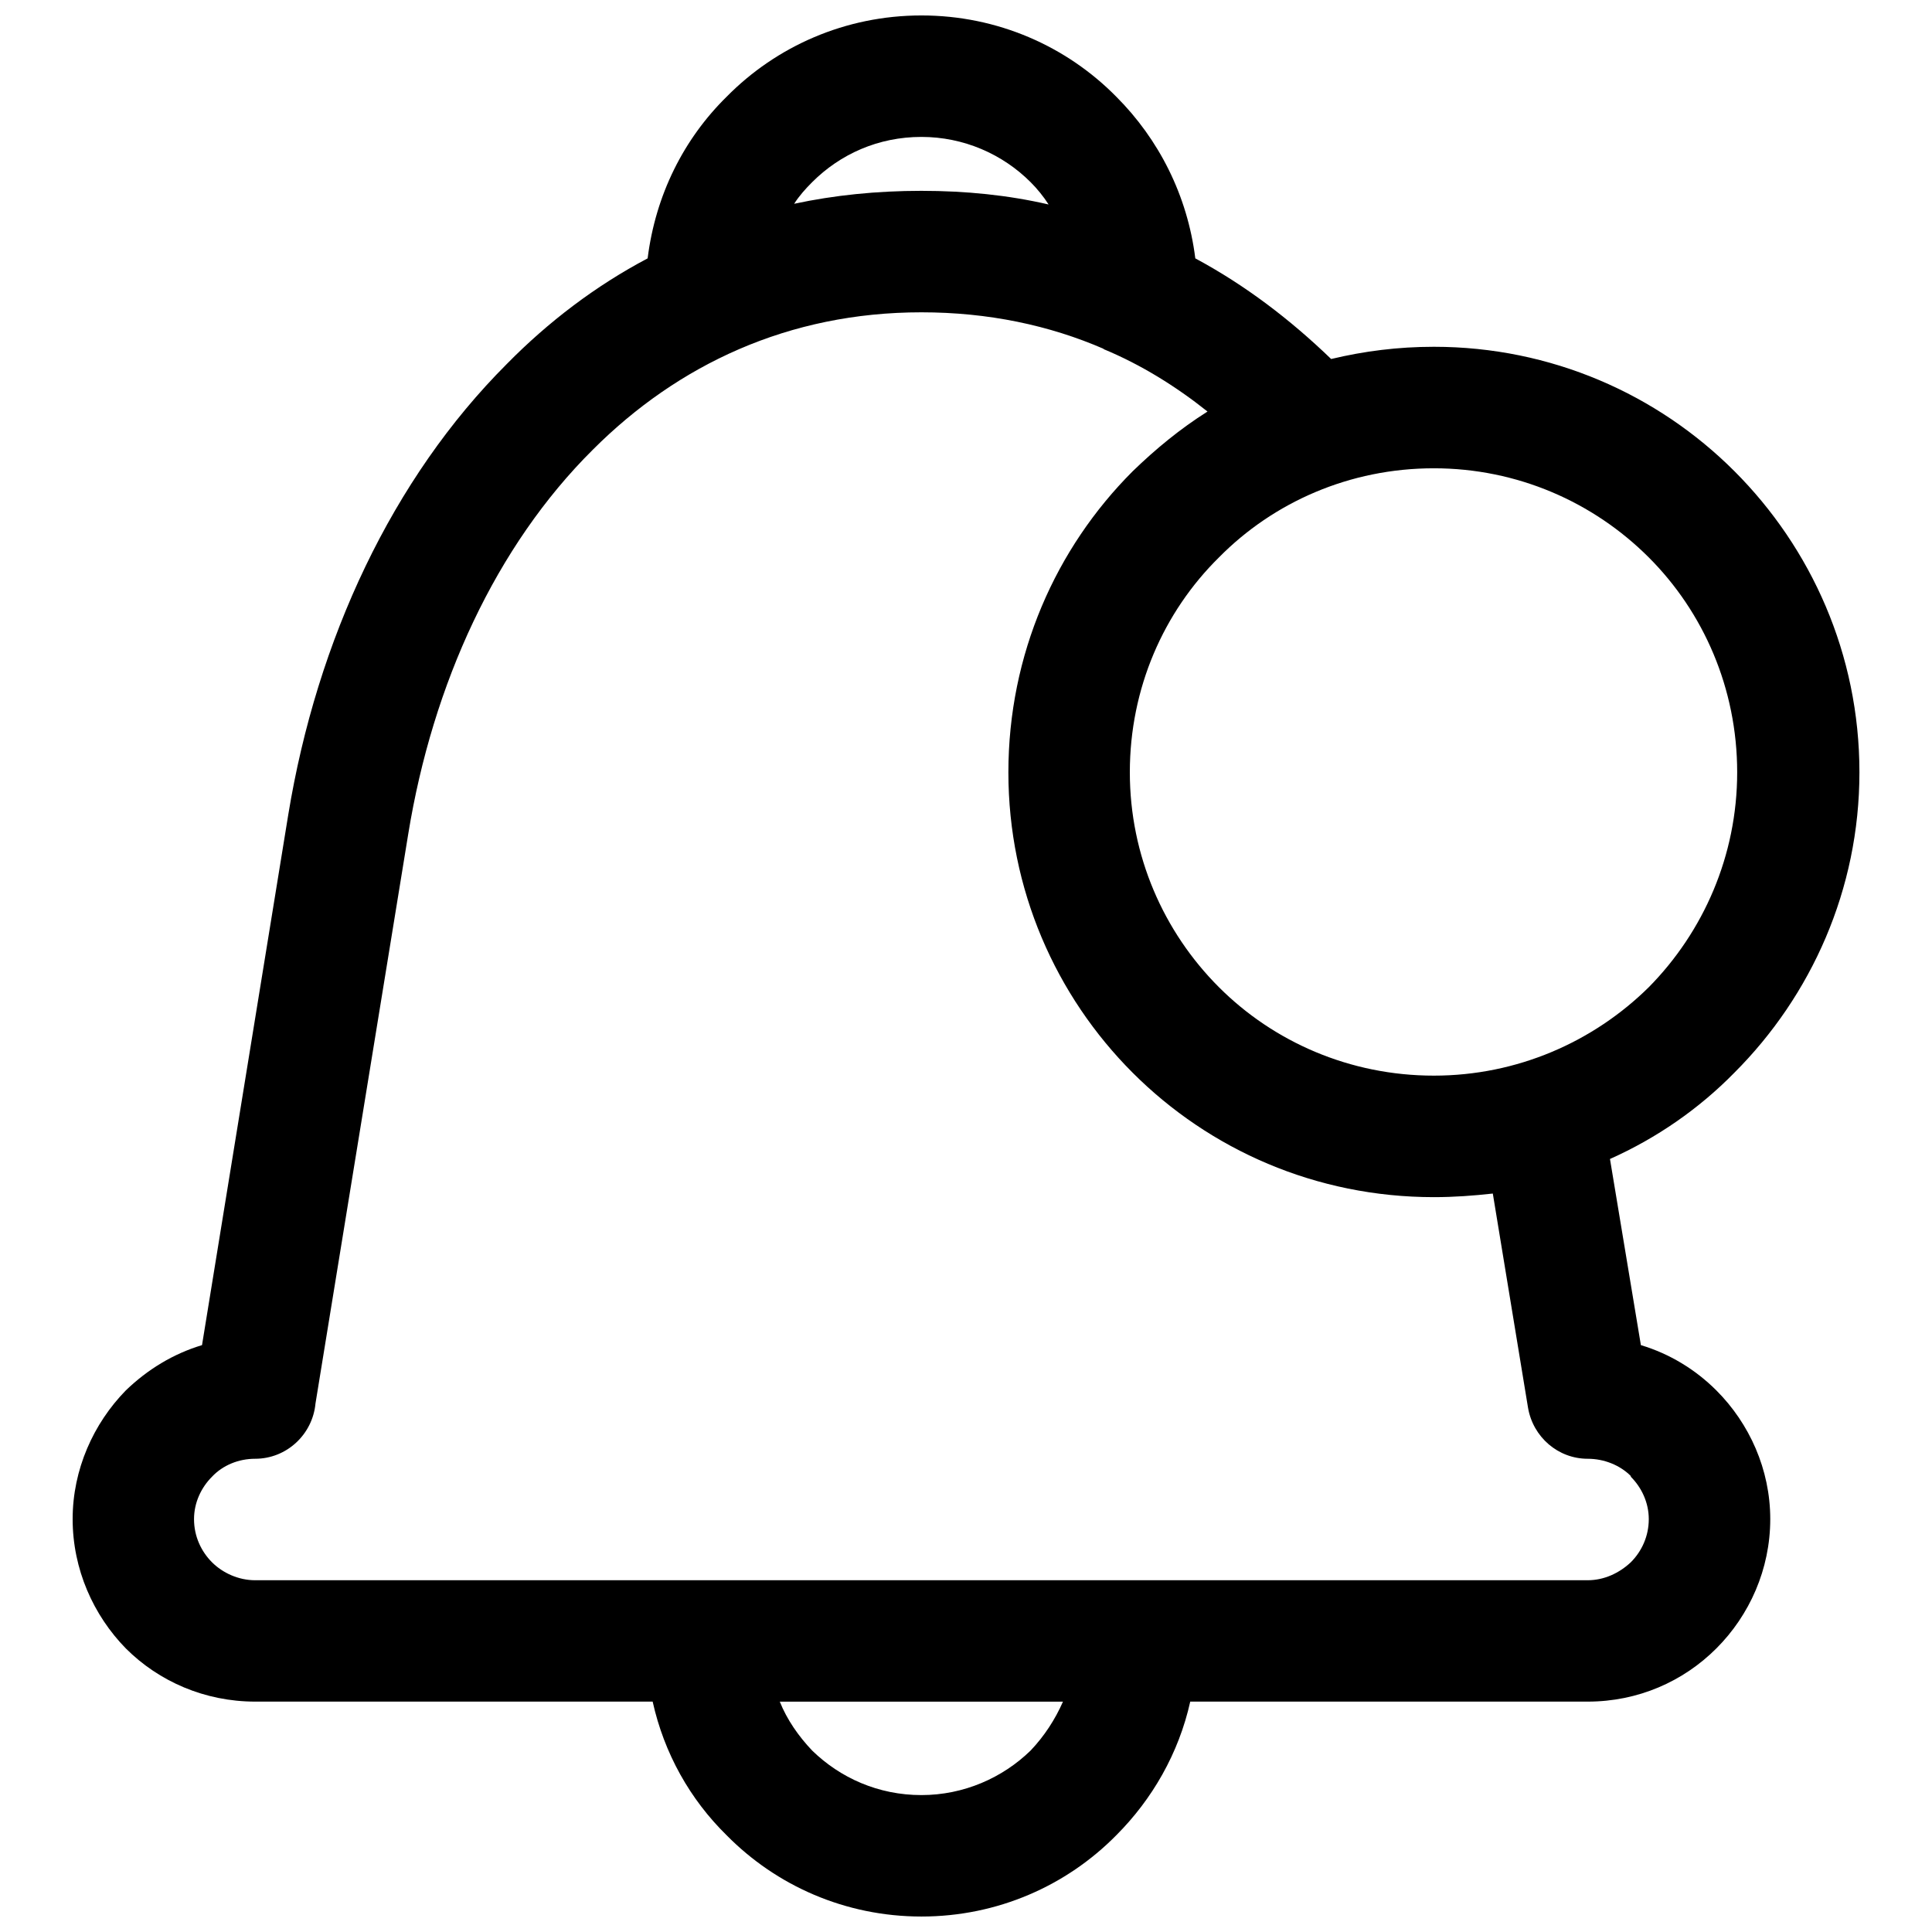 <?xml version="1.0" encoding="UTF-8"?>
<!-- Uploaded to: SVG Repo, www.svgrepo.com, Generator: SVG Repo Mixer Tools -->
<svg width="800px" height="800px" version="1.1" viewBox="144 144 512 512" xmlns="http://www.w3.org/2000/svg">
 <defs>
  <clipPath id="a">
   <path d="m163 148.09h474v503.81h-474z"/>
  </clipPath>
 </defs>
 <g clip-path="url(#a)">
  <path d="m570.66 451.14 8.191 49.332c7.617 2.285 14.477 6.477 20 12 8.762 8.762 14.285 20.953 14.285 34.094 0 13.332-5.523 25.523-14.285 34.285-8.762 8.762-20.762 14.094-34.094 14.094h-105.33c-3.047 13.715-10.094 25.906-19.617 35.43-13.145 13.332-31.43 21.523-51.617 21.523-20.191 0-38.477-8.191-51.617-21.523-9.715-9.523-16.57-21.715-19.617-35.43h-105.33c-13.332 0-25.523-5.332-34.285-14.094-8.57-8.762-14.094-20.953-14.094-34.285 0-13.145 5.523-25.332 14.094-34.094 5.715-5.523 12.57-9.715 20.191-12l22.855-140.57c7.617-46.477 27.617-89.145 57.906-119.43 11.047-11.238 23.617-20.762 37.332-28 2.094-16.762 9.523-31.617 20.953-42.855 13.145-13.332 31.43-21.523 51.617-21.523 20.191 0 38.477 8.191 51.617 21.523 11.238 11.238 18.855 26.094 20.953 42.855 13.145 7.047 25.145 16.191 36 26.668 8.762-2.094 17.715-3.238 27.238-3.238 31.047 0 59.238 12.57 79.617 32.953 20.383 20.383 33.145 48.57 33.145 79.809 0 31.047-12.762 59.238-33.145 79.617-9.332 9.523-20.57 17.332-32.953 22.855zm-106.67-198.09c-8.383-6.668-17.523-12.383-27.617-16.57h0.191c-14.477-6.285-30.668-9.715-48.383-9.715-35.238 0-64.57 13.906-87.047 36.383-25.715 25.523-42.477 62.094-48.953 101.91l-24.57 150.86c-0.762 8.191-7.617 14.668-16 14.668-4.383 0-8.57 1.715-11.43 4.762-2.856 2.856-4.762 6.856-4.762 11.238 0 4.57 1.906 8.57 4.762 11.43 2.856 2.856 7.047 4.762 11.43 4.762h353.14c4.383 0 8.383-1.906 11.43-4.762 2.856-2.856 4.762-6.856 4.762-11.43 0-4.383-1.906-8.383-4.762-11.238v-0.191c-2.856-2.856-7.047-4.57-11.43-4.57-7.809 0-14.477-5.715-15.809-13.523l-9.332-56.762c-5.144 0.57-10.285 0.953-15.617 0.953-31.238 0-59.43-12.57-79.809-32.953-20.383-20.383-32.953-48.57-32.953-79.617 0-31.238 12.57-59.43 32.953-79.809 6.094-5.906 12.57-11.238 19.809-15.809zm116.95 38.668c-14.668-14.668-34.855-23.617-56.953-23.617-22.285 0-42.477 8.953-56.953 23.617-14.668 14.477-23.617 34.668-23.617 56.953 0 22.094 8.953 42.285 23.617 56.953 14.477 14.477 34.668 23.43 56.953 23.43 22.094 0 42.285-8.953 56.953-23.43 14.477-14.668 23.43-34.855 23.43-56.953 0-22.285-8.953-42.477-23.43-56.953zm-226.48-93.715c10.668-2.285 21.906-3.43 33.715-3.43s23.047 1.145 33.715 3.617c-1.332-2.094-3.047-4.191-4.762-5.906-7.43-7.43-17.715-12-28.953-12-11.43 0-21.523 4.57-28.953 12-1.715 1.715-3.43 3.617-4.762 5.715zm71.238 396.95h-75.047c1.906 4.762 4.953 9.145 8.57 12.953 7.43 7.238 17.523 11.809 28.953 11.809 11.238 0 21.523-4.57 28.953-11.809 3.617-3.809 6.477-8.191 8.57-12.953z"/>
 </g>
</svg>